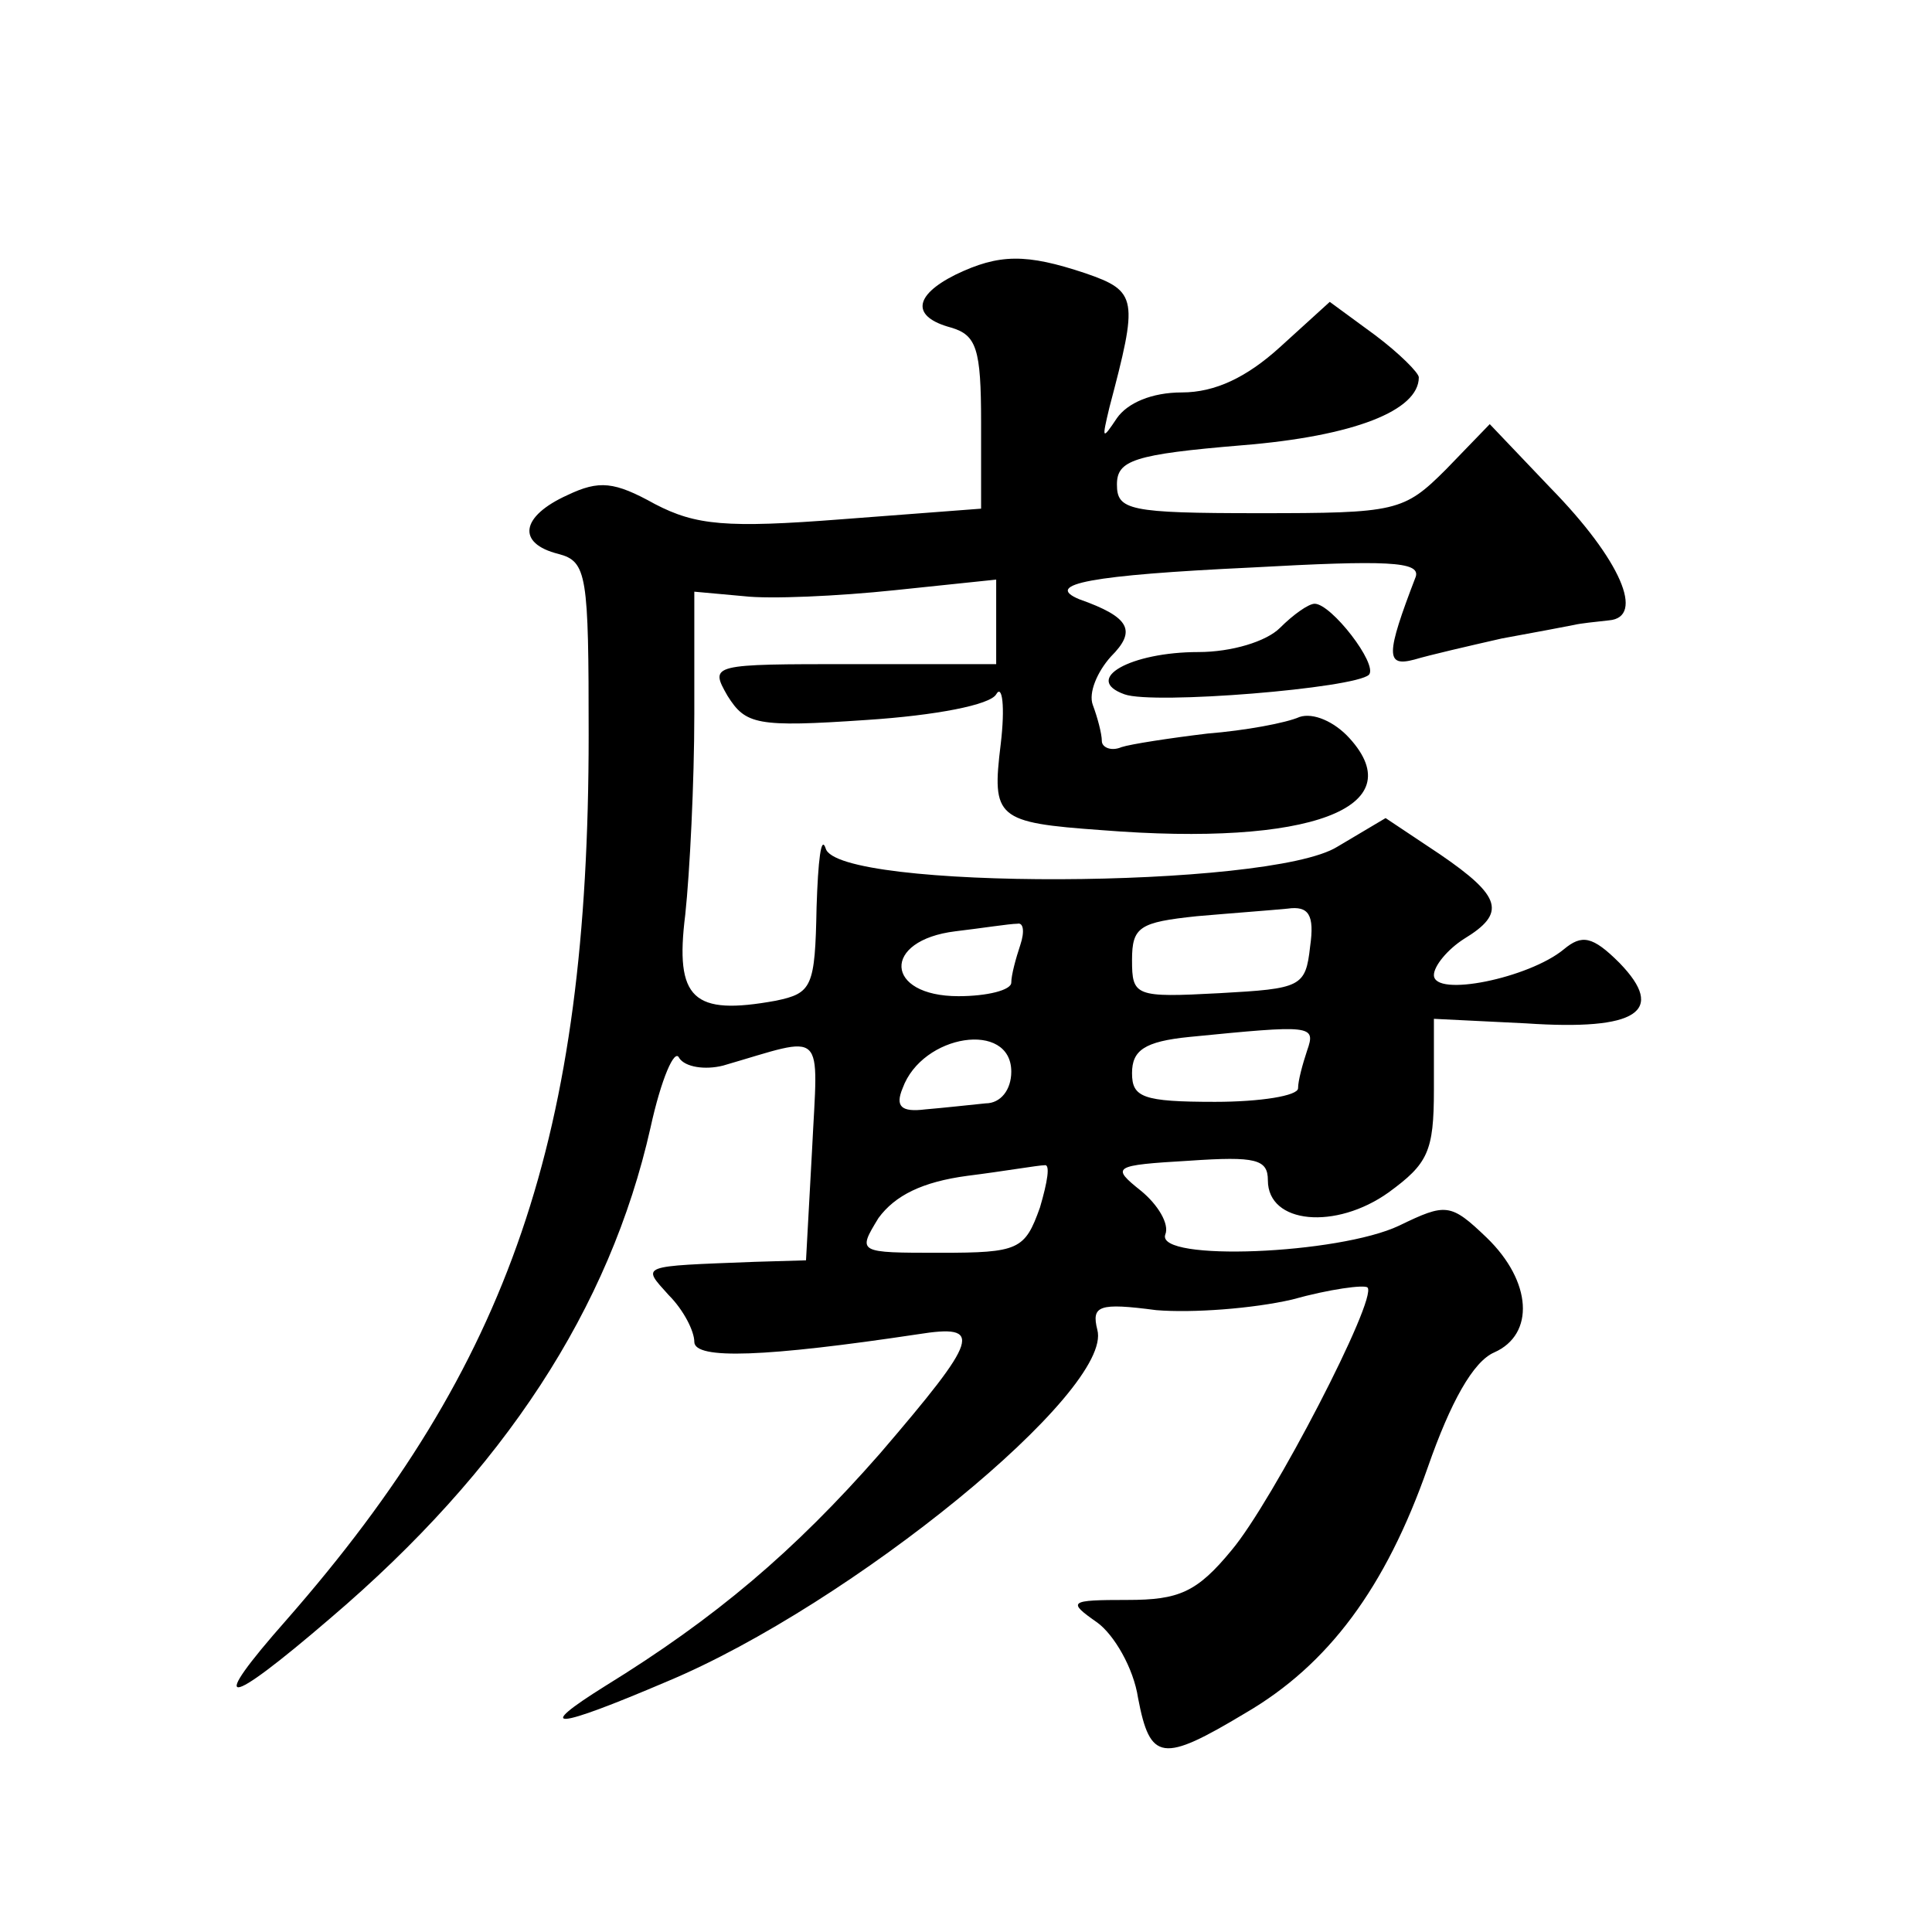 <?xml version="1.0" standalone="no"?>
<!DOCTYPE svg PUBLIC "-//W3C//DTD SVG 20010904//EN"
 "http://www.w3.org/TR/2001/REC-SVG-20010904/DTD/svg10.dtd">
<svg version="1.0" xmlns="http://www.w3.org/2000/svg"
 width="128pt" height="128pt" viewBox="0 0 128 128"
 preserveAspectRatio="xMidYMid meet">
<g transform="translate(0,128) scale(0.1,-0.1)"
fill="#0" stroke="none">
<path d="M633 1098 c-28 -14 -29 -28 -3 -35 17 -5 20 -14 20 -63 l0 -57 -92 -7
c-77 -6 -97 -4 -124 10 -27 15 -37 16 -58 6 -31 -14 -34 -32 -6 -39 19 -5 20 -14
20 -120 0 -266 -52 -417 -200 -586 -53 -60 -42 -60 29 1 115 98 185 205 212 325
7 32 16 53 19 46 4 -6 17 -8 29 -5 69 20 63 26 59 -56 l-4 -73 -34 -1 c-77 -3 -75
-2 -57 -22 10 -10 17 -24 17 -31 0 -12 48 -10 148 5 44 7 41 -2 -25 -79 -57 -65
-109 -109 -182 -154 -48 -30 -34 -29 41 3 122 51 296 193 285 233 -4 16 1 18 39
13 24 -2 64 1 90 7 25 7 48 10 50 8 7 -7 -63 -142 -90 -174 -23 -28 -35 -33 -69
-33 -39 0 -40 -1 -20 -15 11 -8 24 -30 27 -50 8 -42 16 -43 71 -10 55 32 93 83
121 163 15 43 30 70 44 76 27 12 25 47 -5 76 -24 23 -27 23 -58 8 -40 -19 -161
-24 -155 -6 3 7 -5 20 -16 29 -20 16 -19 17 32 20 44 3 52 1 52 -13 0 -29 45 -33
80 -8 26 19 30 27 30 68 l0 47 61 -3 c74 -5 93 8 62 40 -18 18 -25 19 -37 9 -23
-19 -86 -32 -86 -17 0 6 9 17 20 24 28 17 25 28 -16 56 l-36 24 -32 -19 c-45 -28
-332 -29 -339 -1 -3 9 -5 -8 -6 -39 -1 -53 -3 -57 -27 -62 -55 -10 -67 1 -60 57
3 28 6 88 6 133 l0 81 33 -3 c17 -2 62 0 100 4 l67 7 0 -28 0 -28 -95 0 c-94 0
-95 0 -83 -21 12 -19 19 -21 92 -16 46 3 82 10 86 17 4 7 6 -8 3 -33 -6 -49 -3
-52 67 -57 138 -11 206 15 164 61 -10 11 -24 17 -33 14 -9 -4 -36 -9 -61 -11 -25
-3 -51 -7 -57 -9 -7 -3 -13 0 -13 4 0 5 -3 16 -6 24 -3 8 3 22 12 32 17 17 13 26
-21 38 -24 10 8 16 114 21 90 5 112 4 109 -6 -20 -52 -20 -60 -1 -55 10 3 36 9
58 14 22 4 43 8 48 9 4 1 14 2 23 3 24 2 8 40 -39 88 l-40 42 -29 -30 c-28 -28
-33 -29 -124 -29 -86 0 -94 2 -94 19 0 16 11 20 83 26 74 6 117 23 117 45 0 3 -13
16 -29 28 l-30 22 -33 -30 c-22 -20 -43 -30 -65 -30 -20 0 -36 -7 -43 -17 -10 -15
-10 -14 -5 7 19 72 19 77 -16 89 -39 13 -57 13 -86 -1z m235 -445 c-3 -27 -6 -28
-60 -31 -56 -3 -58 -2 -58 22 0 22 5 25 43 29 23 2 50 4 60 5 14 2 18 -4 15 -25z
m-192 1 c-3 -9 -6 -20 -6 -25 0 -5 -16 -9 -35 -9 -49 0 -51 37 -2 43 17 2 36 5
41 5 4 1 5 -5 2 -14z m190 -70 c-3 -9 -6 -20 -6 -25 0 -5 -25 -9 -55 -9 -48 0 -55
3 -55 19 0 15 8 21 38 24 81 8 84 8 78 -9z m-196 -14 c0 -12 -7 -21 -17 -21 -10
-1 -28 -3 -40 -4 -16 -2 -20 2 -15 14 13 36 72 45 72 11z m19 -90 c-10 -28 -14
-30 -66 -30 -55 0 -55 0 -41 23 11 15 29 24 59 28 24 3 47 7 51 7 4 1 2 -11 -3
-28z M848 864 c-9 -9 -32 -16 -54 -16 -45 0 -77 -18 -49 -28 19 -7 153 4 162 13
6 7 -25 47 -36 47 -4 0 -14 -7 -23 -16z"/>
</g>
</svg>
